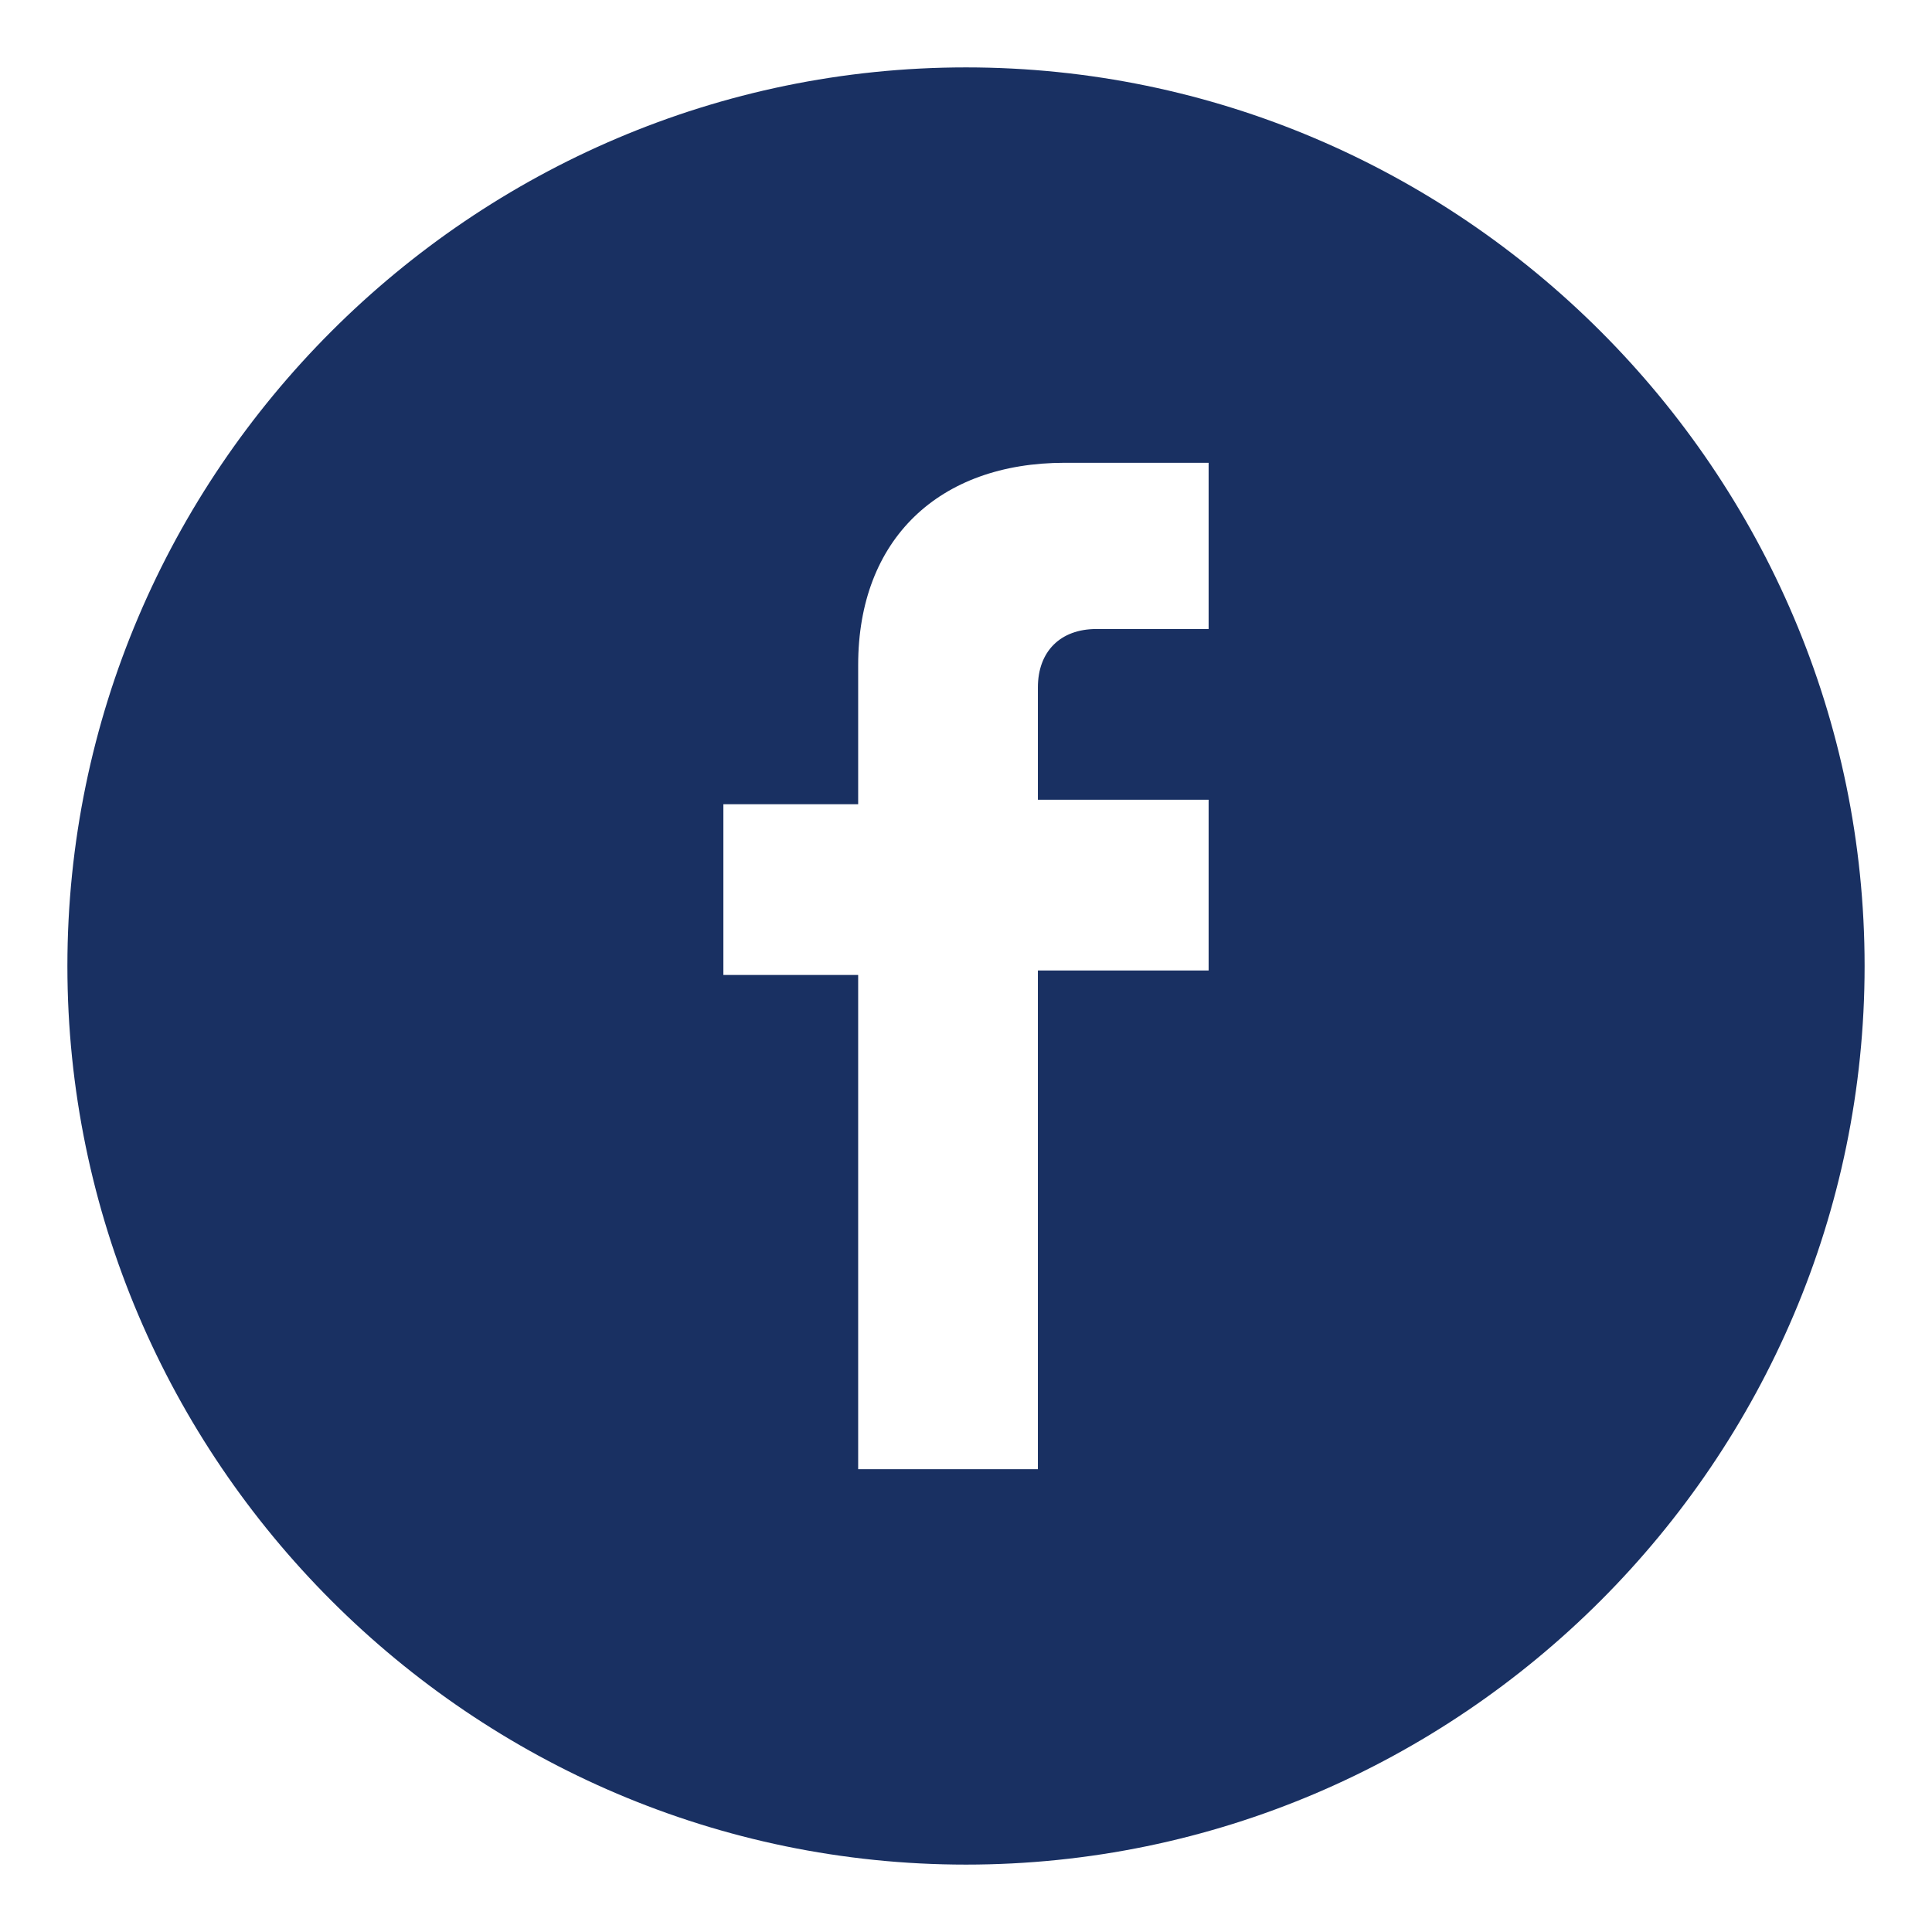 <?xml version="1.0" encoding="utf-8"?>
<!-- Generator: Adobe Illustrator 25.4.1, SVG Export Plug-In . SVG Version: 6.00 Build 0)  -->
<svg version="1.1" id="Layer_1" xmlns="http://www.w3.org/2000/svg" xmlns:xlink="http://www.w3.org/1999/xlink" x="0px" y="0px"
	 viewBox="0 0 43 43" style="enable-background:new 0 0 43 43;" xml:space="preserve">
<style type="text/css">
	.st0{fill:#193062;}
</style>
<path class="st0" d="M21.5,1.5c-11,0-20,9-20,20s9,20,20,20s20-9,20-20S32.5,1.5,21.5,1.5z M26.9,14h-2.5c-0.8,0-1.3,0.5-1.3,1.3
	v2.5h3.8v3.8h-3.8v11.1h-4V21.7h-3v-3.8h3v-3.1c0-2.8,1.8-4.5,4.6-4.5h3.2V14L26.9,14z"/>
</svg>
